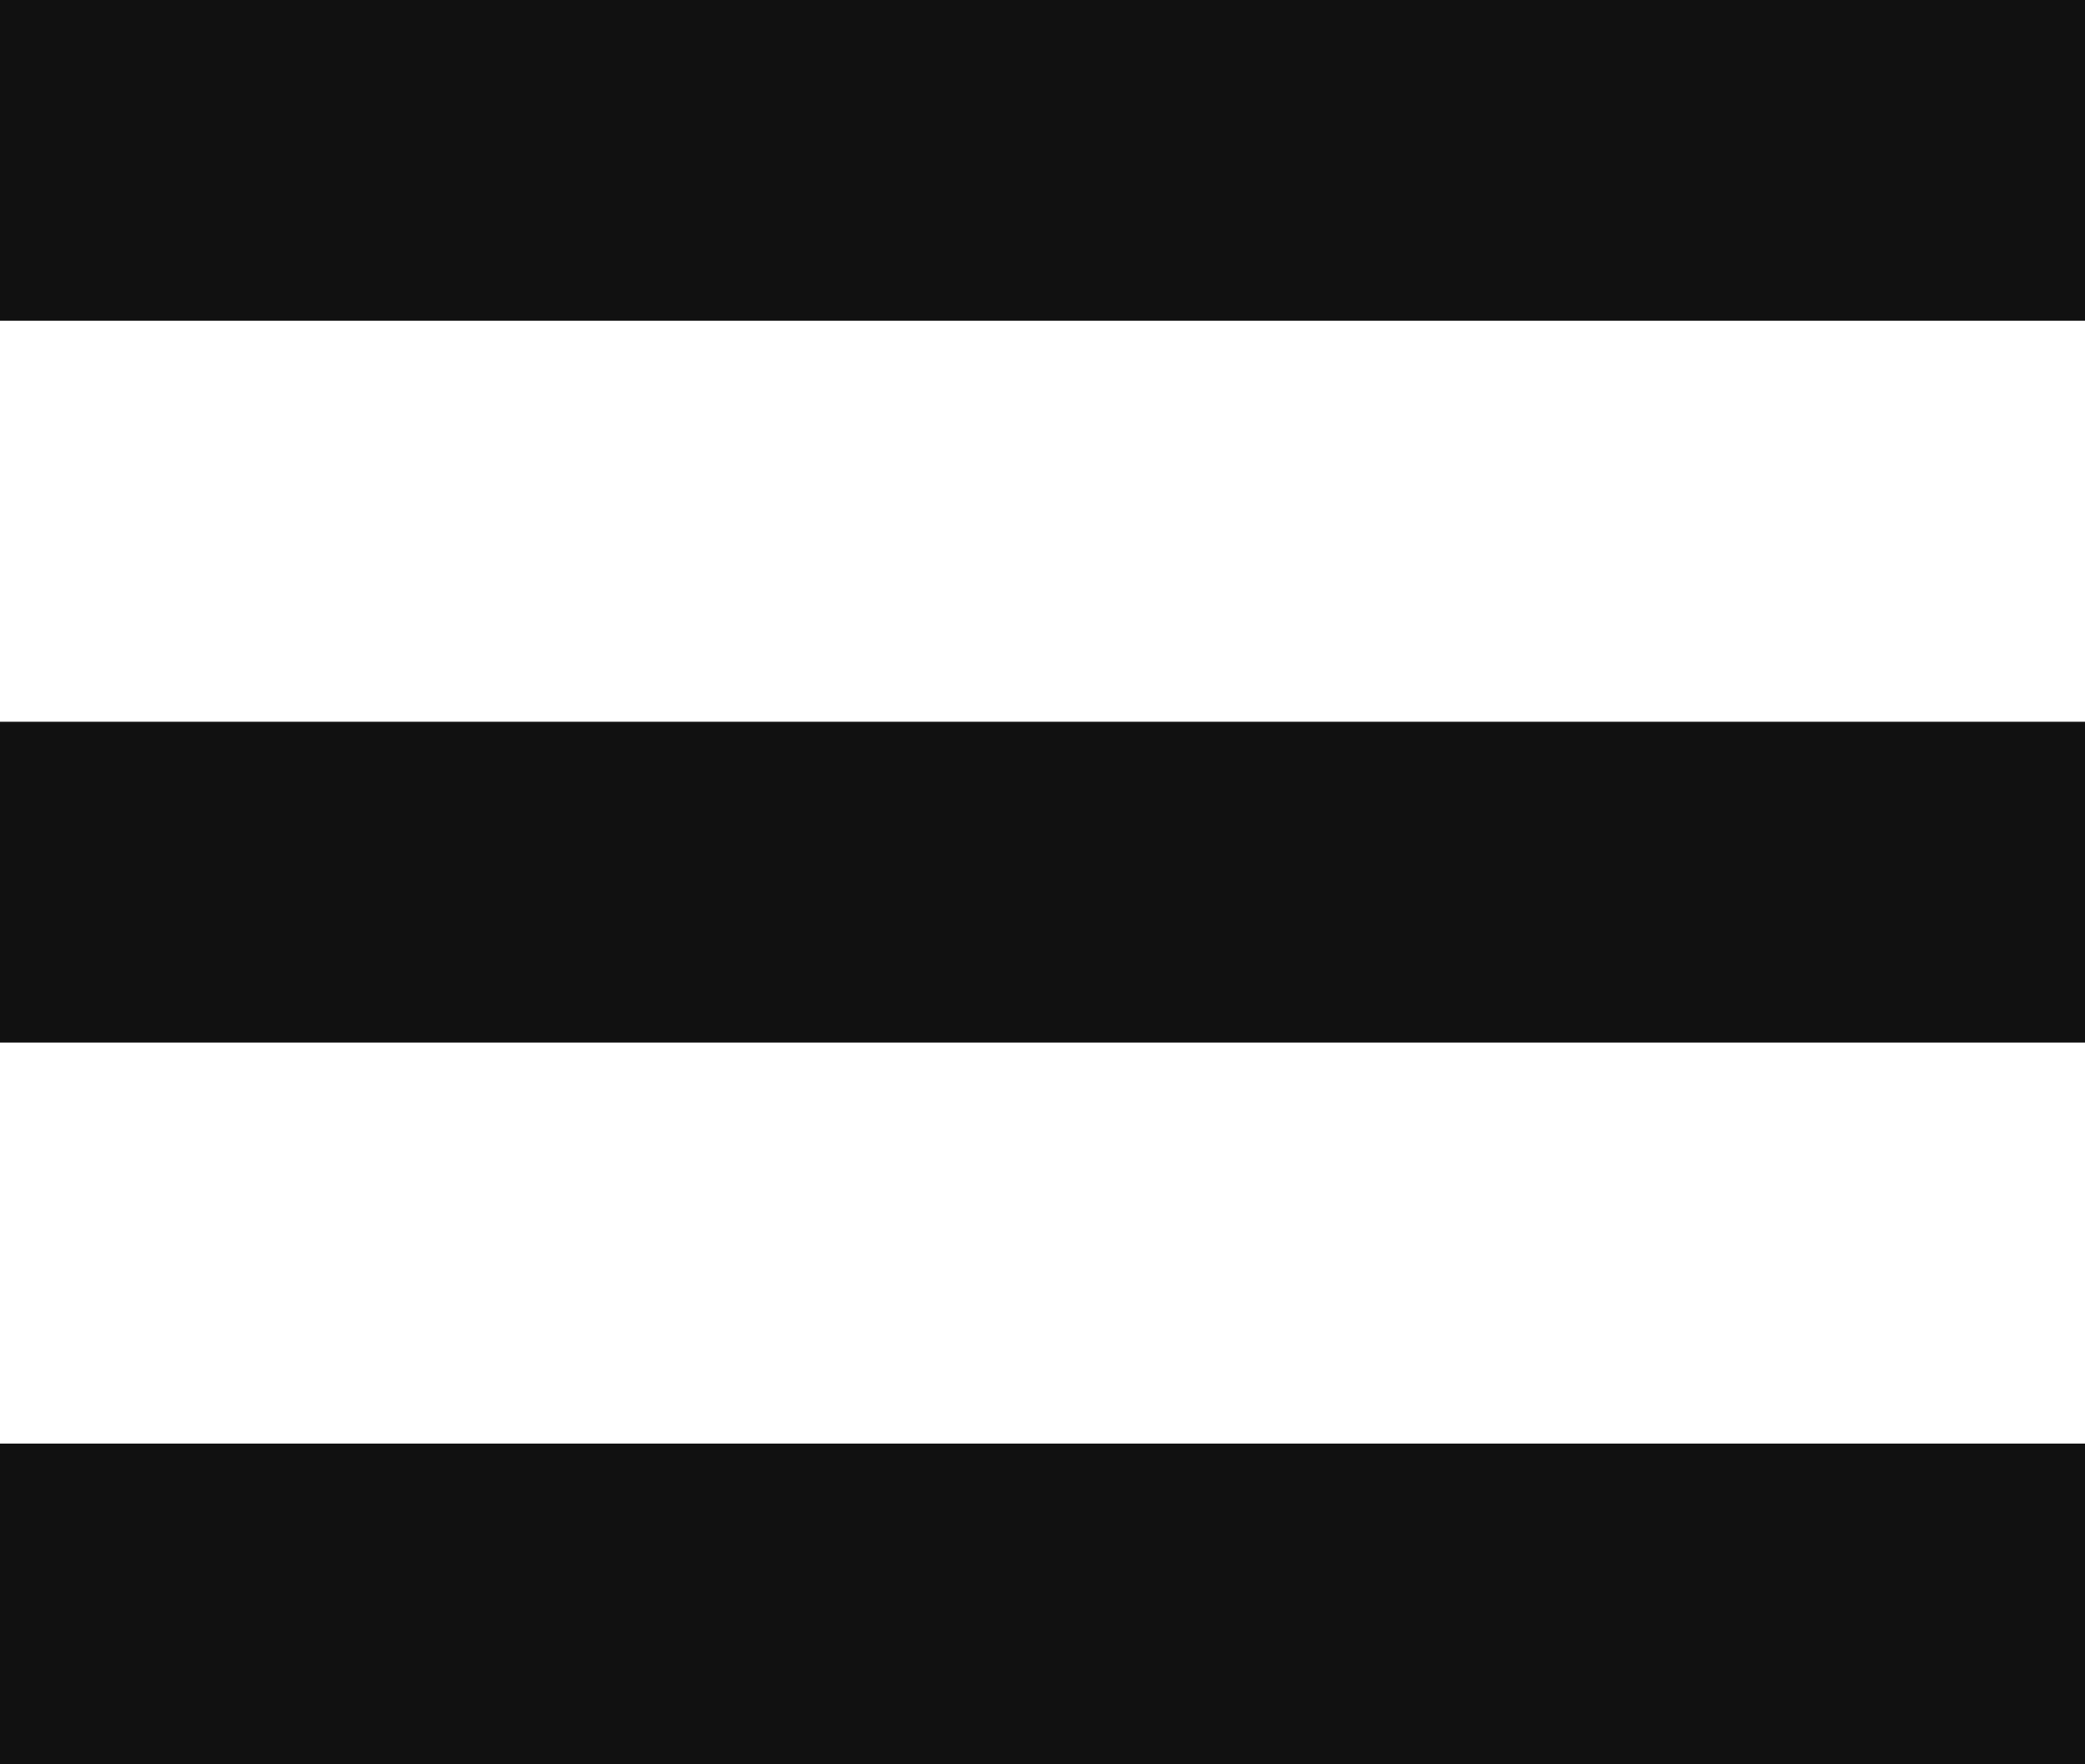 <svg xmlns="http://www.w3.org/2000/svg" viewBox="0 0 26 22"><defs><style>.cls-1{fill:#111111;}</style></defs><g id="Ebene_2" data-name="Ebene 2"><g id="Ebene_1-2" data-name="Ebene 1"><g id="Gruppe_26" data-name="Gruppe 26"><path id="Linie_17" data-name="Linie 17" class="cls-1" d="M26,4H0V0H26Z"/><path id="Linie_18" data-name="Linie 18" class="cls-1" d="M26,13H0V9H26Z"/><path id="Linie_19" data-name="Linie 19" class="cls-1" d="M26,22H0V18H26Z"/></g></g></g></svg>